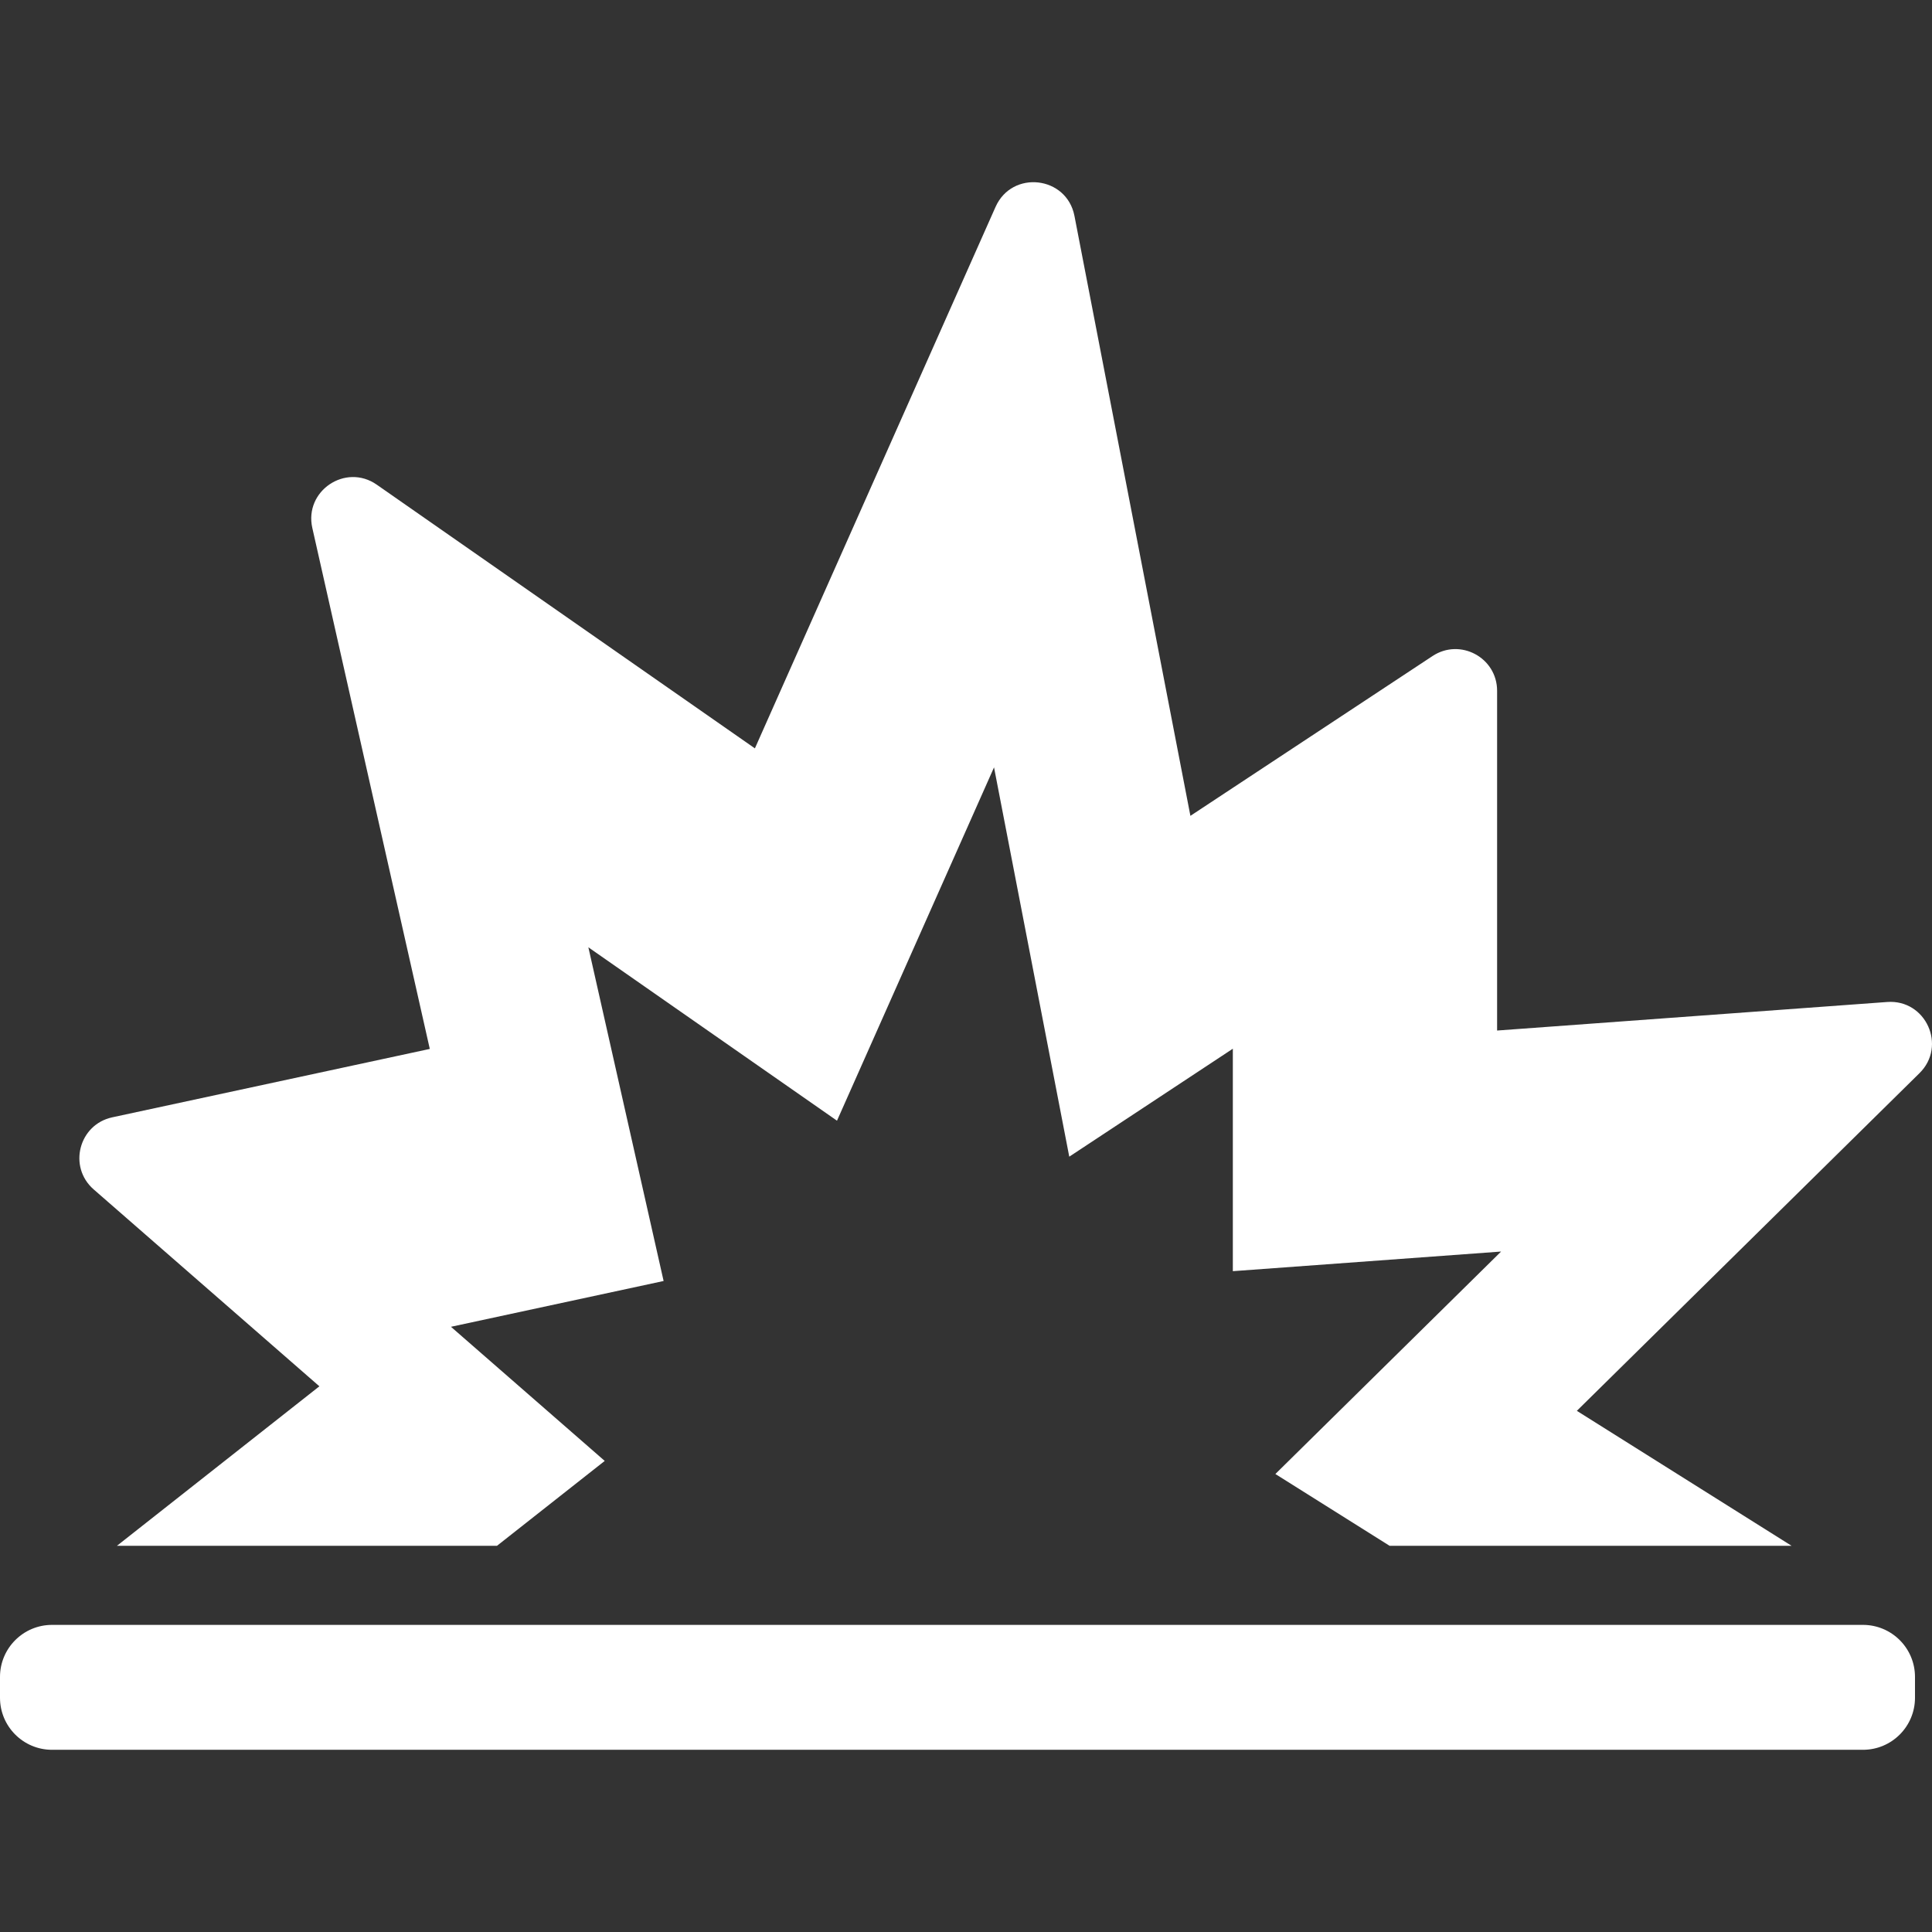 <?xml version="1.0" encoding="iso-8859-1"?>
<!-- Generator: Adobe Illustrator 18.1.1, SVG Export Plug-In . SVG Version: 6.00 Build 0)  -->
<svg xmlns="http://www.w3.org/2000/svg" xmlns:xlink="http://www.w3.org/1999/xlink" version="1.1" id="Capa_1" x="0px" y="0px" viewBox="0 0 612 612" style="enable-background:new 0 0 612 612;" xml:space="preserve" width="256px" height="256px">
<rect x="0" y="0" width="612" height="612" fill="#333333" stroke="none"/>
<g>
	<g>
		<path d="M597.813,317.4l-123.576,9.042v-107.62c0-10.507-11.686-16.795-20.454-11.008l-76.698,50.621l-36.728-190.03    c-2.449-12.671-19.76-14.647-25.002-2.853l-76.227,171.509l-119.781-83.532c-9.877-6.887-23.059,1.974-20.411,13.719    l37.211,165.022L35.566,353.935c-10.612,2.286-14.074,15.696-5.894,22.832l71.499,62.372l-64.12,50.519h120.388l34.12-26.882    l-48.706-42.488l67.359-14.508l-23.834-105.702l78.758,54.924l49.742-111.92l23.834,123.319l51.815-34.198v70.468l84.977-6.218    l-71.505,70.468l36.173,22.737h127.332l-68.007-42.747l108.536-106.964C616.772,331.337,610.049,316.505,597.813,317.4z" fill="#FFFFFF"/>
		<path d="M16.486,554.284h573.642c9.105,0,16.486-7.381,16.486-16.487v-6.595c0-9.105-7.381-16.486-16.486-16.486H16.486    C7.381,514.717,0,522.098,0,531.203v6.595C0,546.903,7.381,554.284,16.486,554.284z" fill="#FFFFFF"/>
	</g>
</g>
<g>
</g>
<g>
</g>
<g>
</g>
<g>
</g>
<g>
</g>
<g>
</g>
<g>
</g>
<g>
</g>
<g>
</g>
<g>
</g>
<g>
</g>
<g>
</g>
<g>
</g>
<g>
</g>
<g>
</g>
</svg>
